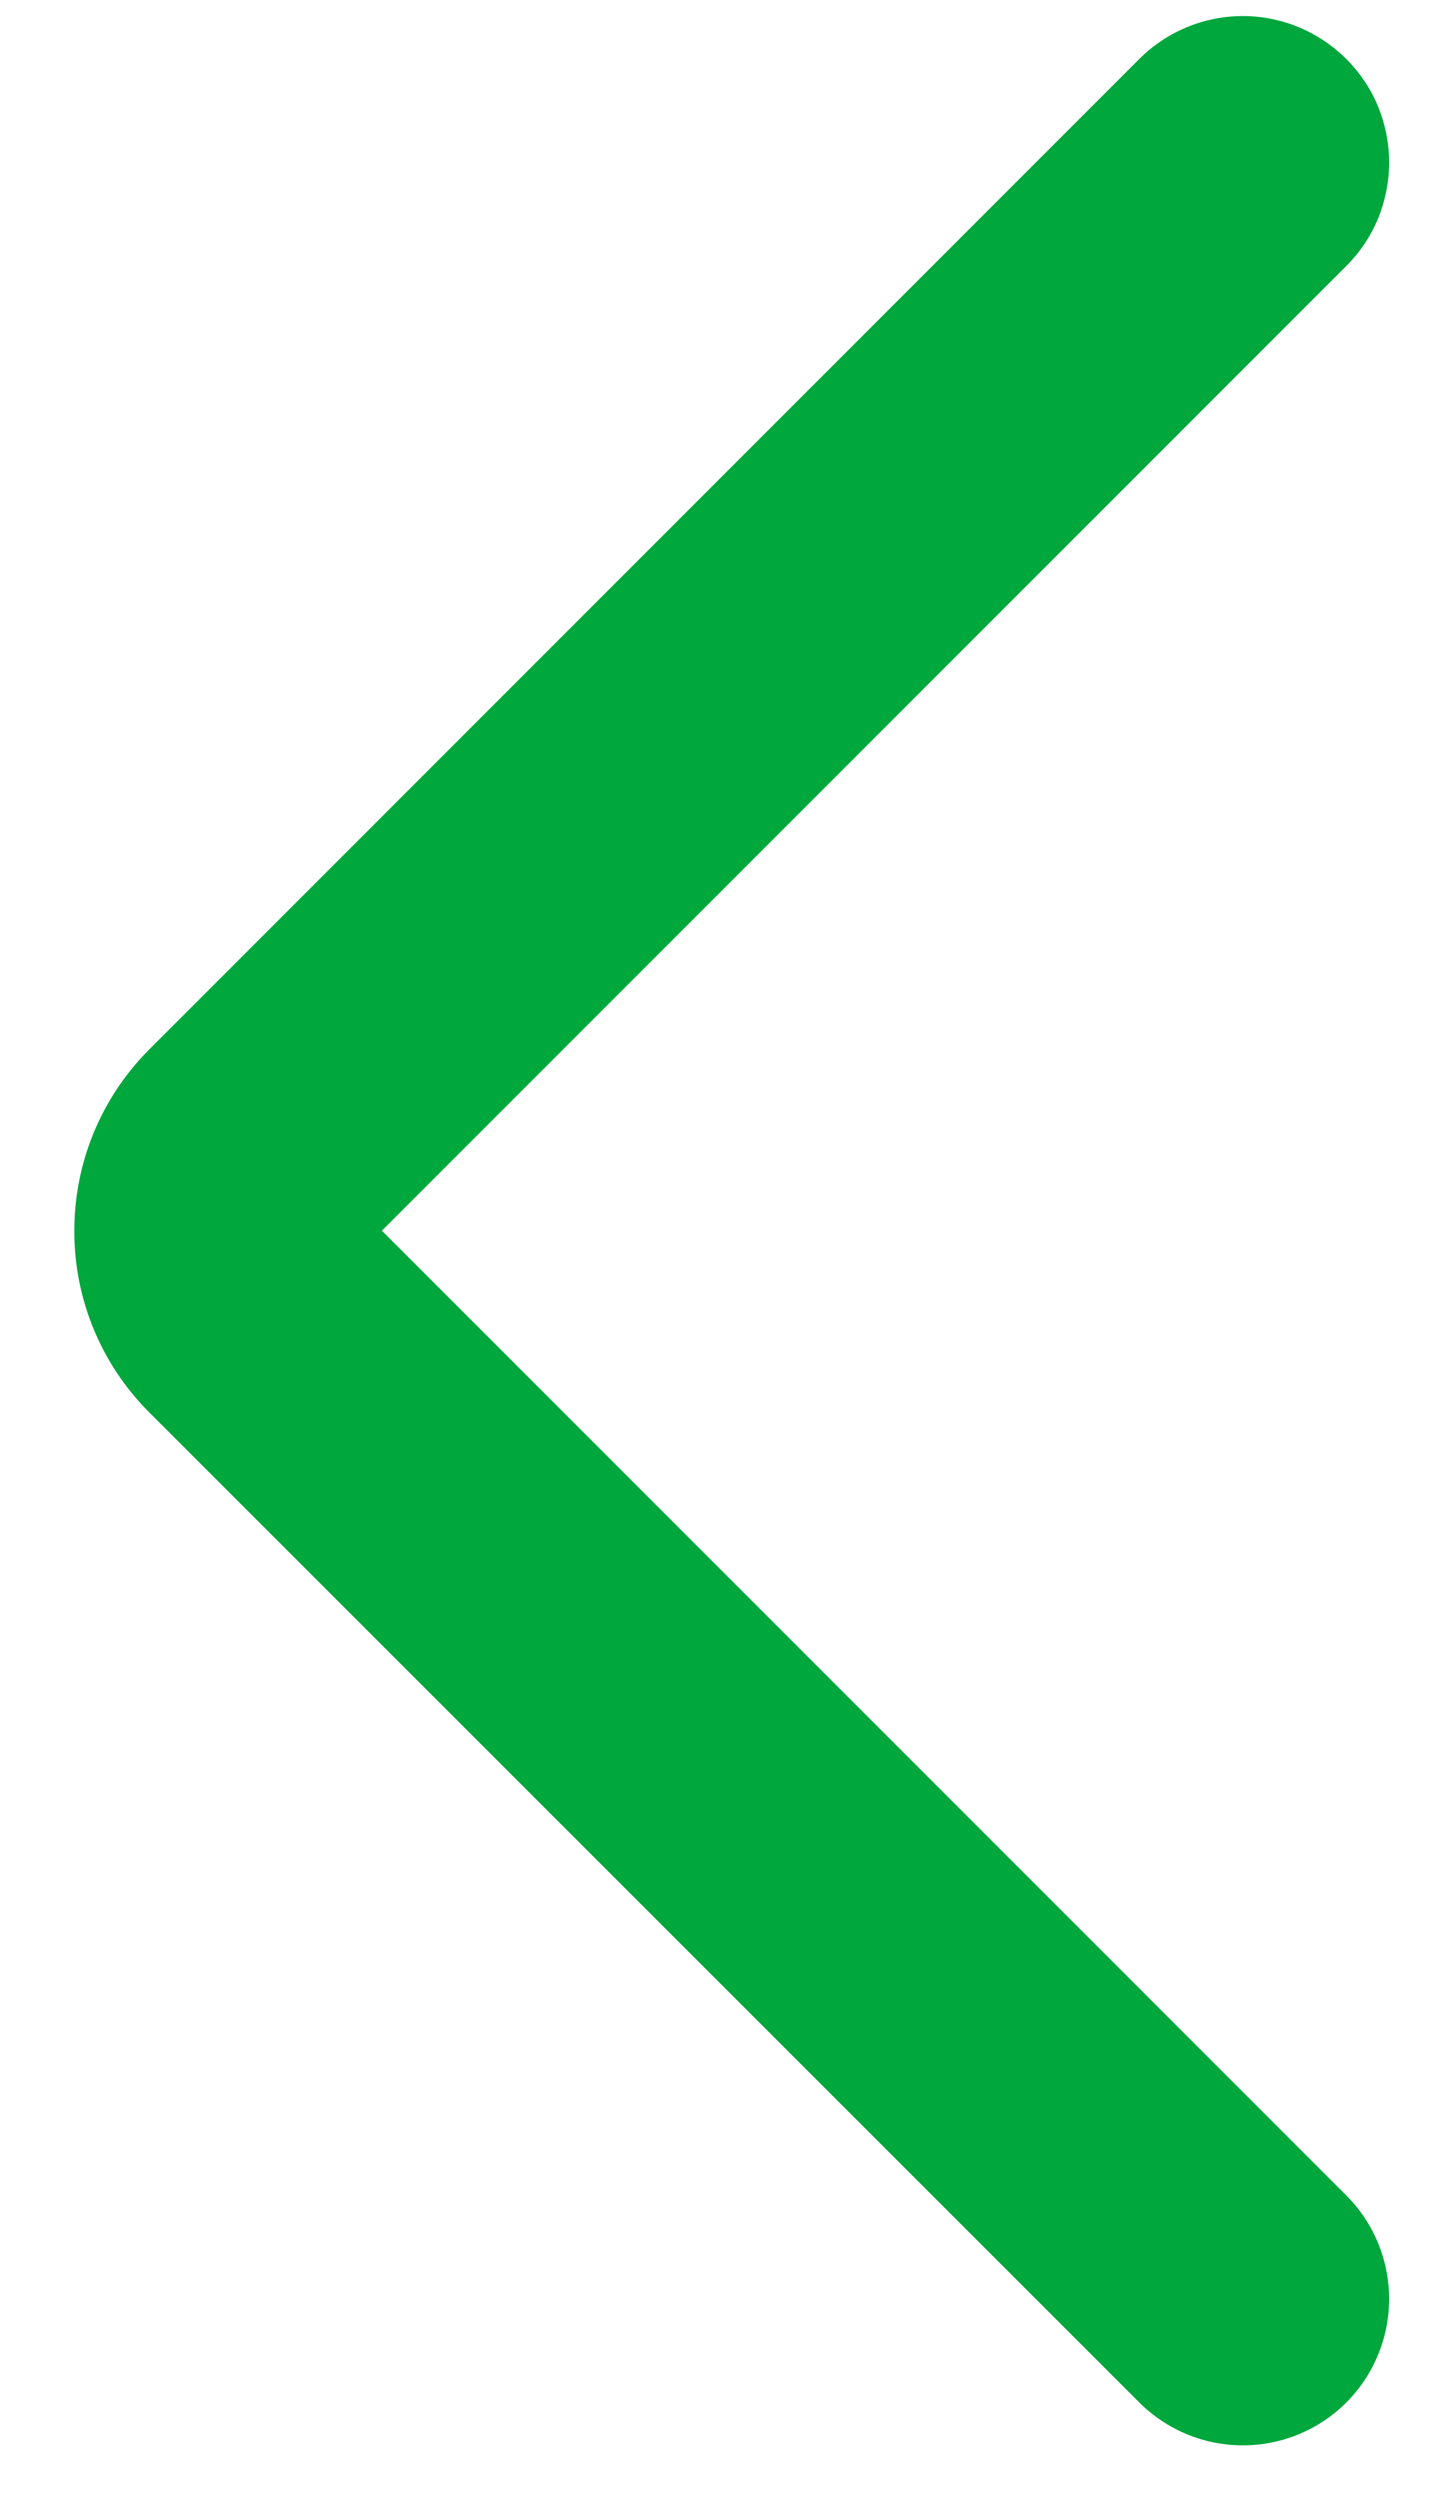 <svg width="11" height="19" viewBox="0 0 11 19" fill="none" xmlns="http://www.w3.org/2000/svg">
<path d="M0.565 9.356C0.564 9.87 0.767 10.364 1.13 10.729L8.661 18.258C8.87 18.467 9.153 18.584 9.448 18.584C9.743 18.584 10.026 18.467 10.235 18.258C10.443 18.049 10.56 17.767 10.56 17.471C10.56 17.176 10.443 16.893 10.235 16.685L2.903 9.353L10.234 2.022C10.338 1.918 10.42 1.796 10.476 1.661C10.531 1.526 10.56 1.381 10.56 1.235C10.56 1.089 10.531 0.944 10.476 0.809C10.42 0.674 10.338 0.552 10.234 0.448C10.131 0.345 10.008 0.263 9.873 0.207C9.738 0.151 9.594 0.122 9.448 0.122C9.302 0.122 9.157 0.151 9.022 0.207C8.887 0.263 8.764 0.345 8.661 0.448L1.132 7.978C0.768 8.344 0.564 8.839 0.565 9.356V9.356Z" fill="#00A73C"/>
</svg>
